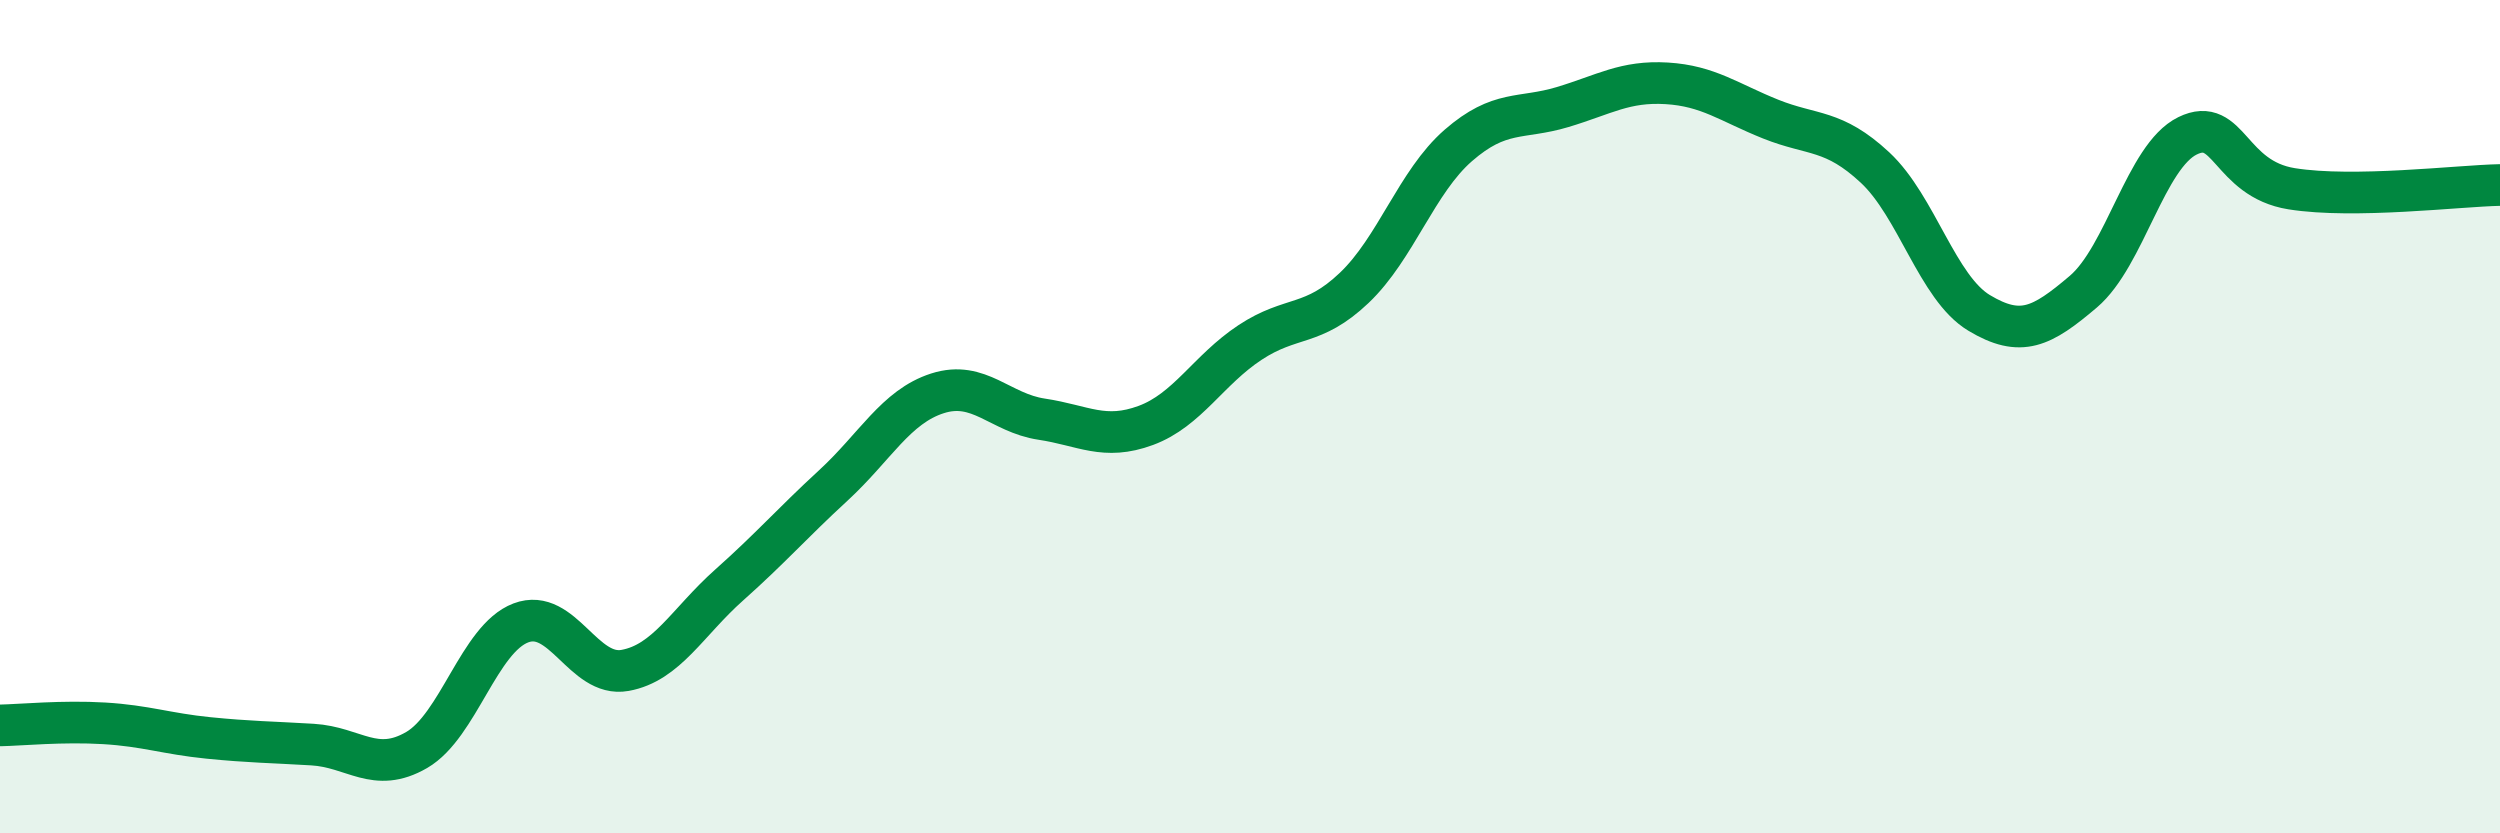 
    <svg width="60" height="20" viewBox="0 0 60 20" xmlns="http://www.w3.org/2000/svg">
      <path
        d="M 0,17.41 C 0.5,17.4 1.5,17.3 2.5,17.36 C 3.5,17.42 4,17.61 5,17.71 C 6,17.81 6.5,17.81 7.5,17.87 C 8.5,17.93 9,18.58 10,18 C 11,17.42 11.5,15.33 12.5,14.95 C 13.5,14.57 14,16.27 15,16.09 C 16,15.91 16.5,14.93 17.5,14.04 C 18.5,13.15 19,12.57 20,11.65 C 21,10.73 21.5,9.76 22.5,9.44 C 23.5,9.12 24,9.91 25,10.06 C 26,10.21 26.5,10.58 27.5,10.21 C 28.5,9.84 29,8.88 30,8.22 C 31,7.56 31.5,7.86 32.5,6.91 C 33.5,5.96 34,4.36 35,3.49 C 36,2.62 36.5,2.87 37.5,2.57 C 38.5,2.27 39,1.94 40,2 C 41,2.06 41.5,2.46 42.5,2.86 C 43.5,3.26 44,3.09 45,4.02 C 46,4.95 46.5,6.91 47.5,7.51 C 48.5,8.11 49,7.85 50,7 C 51,6.15 51.5,3.75 52.5,3.26 C 53.5,2.77 53.5,4.29 55,4.53 C 56.5,4.77 59,4.46 60,4.44L60 20L0 20Z"
        fill="#008740"
        opacity="0.1"
        stroke-linecap="round"
        stroke-linejoin="round"
      />
      <path
        d="M 0,17.41 C 0.5,17.4 1.5,17.3 2.5,17.36 C 3.5,17.42 4,17.61 5,17.71 C 6,17.81 6.5,17.81 7.5,17.87 C 8.5,17.93 9,18.58 10,18 C 11,17.42 11.5,15.33 12.5,14.95 C 13.5,14.57 14,16.27 15,16.09 C 16,15.91 16.5,14.93 17.5,14.04 C 18.5,13.15 19,12.57 20,11.65 C 21,10.73 21.5,9.76 22.5,9.44 C 23.5,9.12 24,9.91 25,10.06 C 26,10.21 26.5,10.58 27.5,10.21 C 28.5,9.84 29,8.88 30,8.22 C 31,7.56 31.5,7.86 32.5,6.91 C 33.5,5.96 34,4.36 35,3.49 C 36,2.62 36.5,2.87 37.5,2.57 C 38.5,2.27 39,1.94 40,2 C 41,2.06 41.5,2.46 42.5,2.86 C 43.5,3.26 44,3.09 45,4.02 C 46,4.95 46.5,6.91 47.5,7.51 C 48.5,8.11 49,7.85 50,7 C 51,6.15 51.5,3.75 52.5,3.26 C 53.5,2.77 53.5,4.29 55,4.53 C 56.5,4.77 59,4.46 60,4.44"
        stroke="#008740"
        stroke-width="1"
        fill="none"
        stroke-linecap="round"
        stroke-linejoin="round"
      />
    </svg>
  
